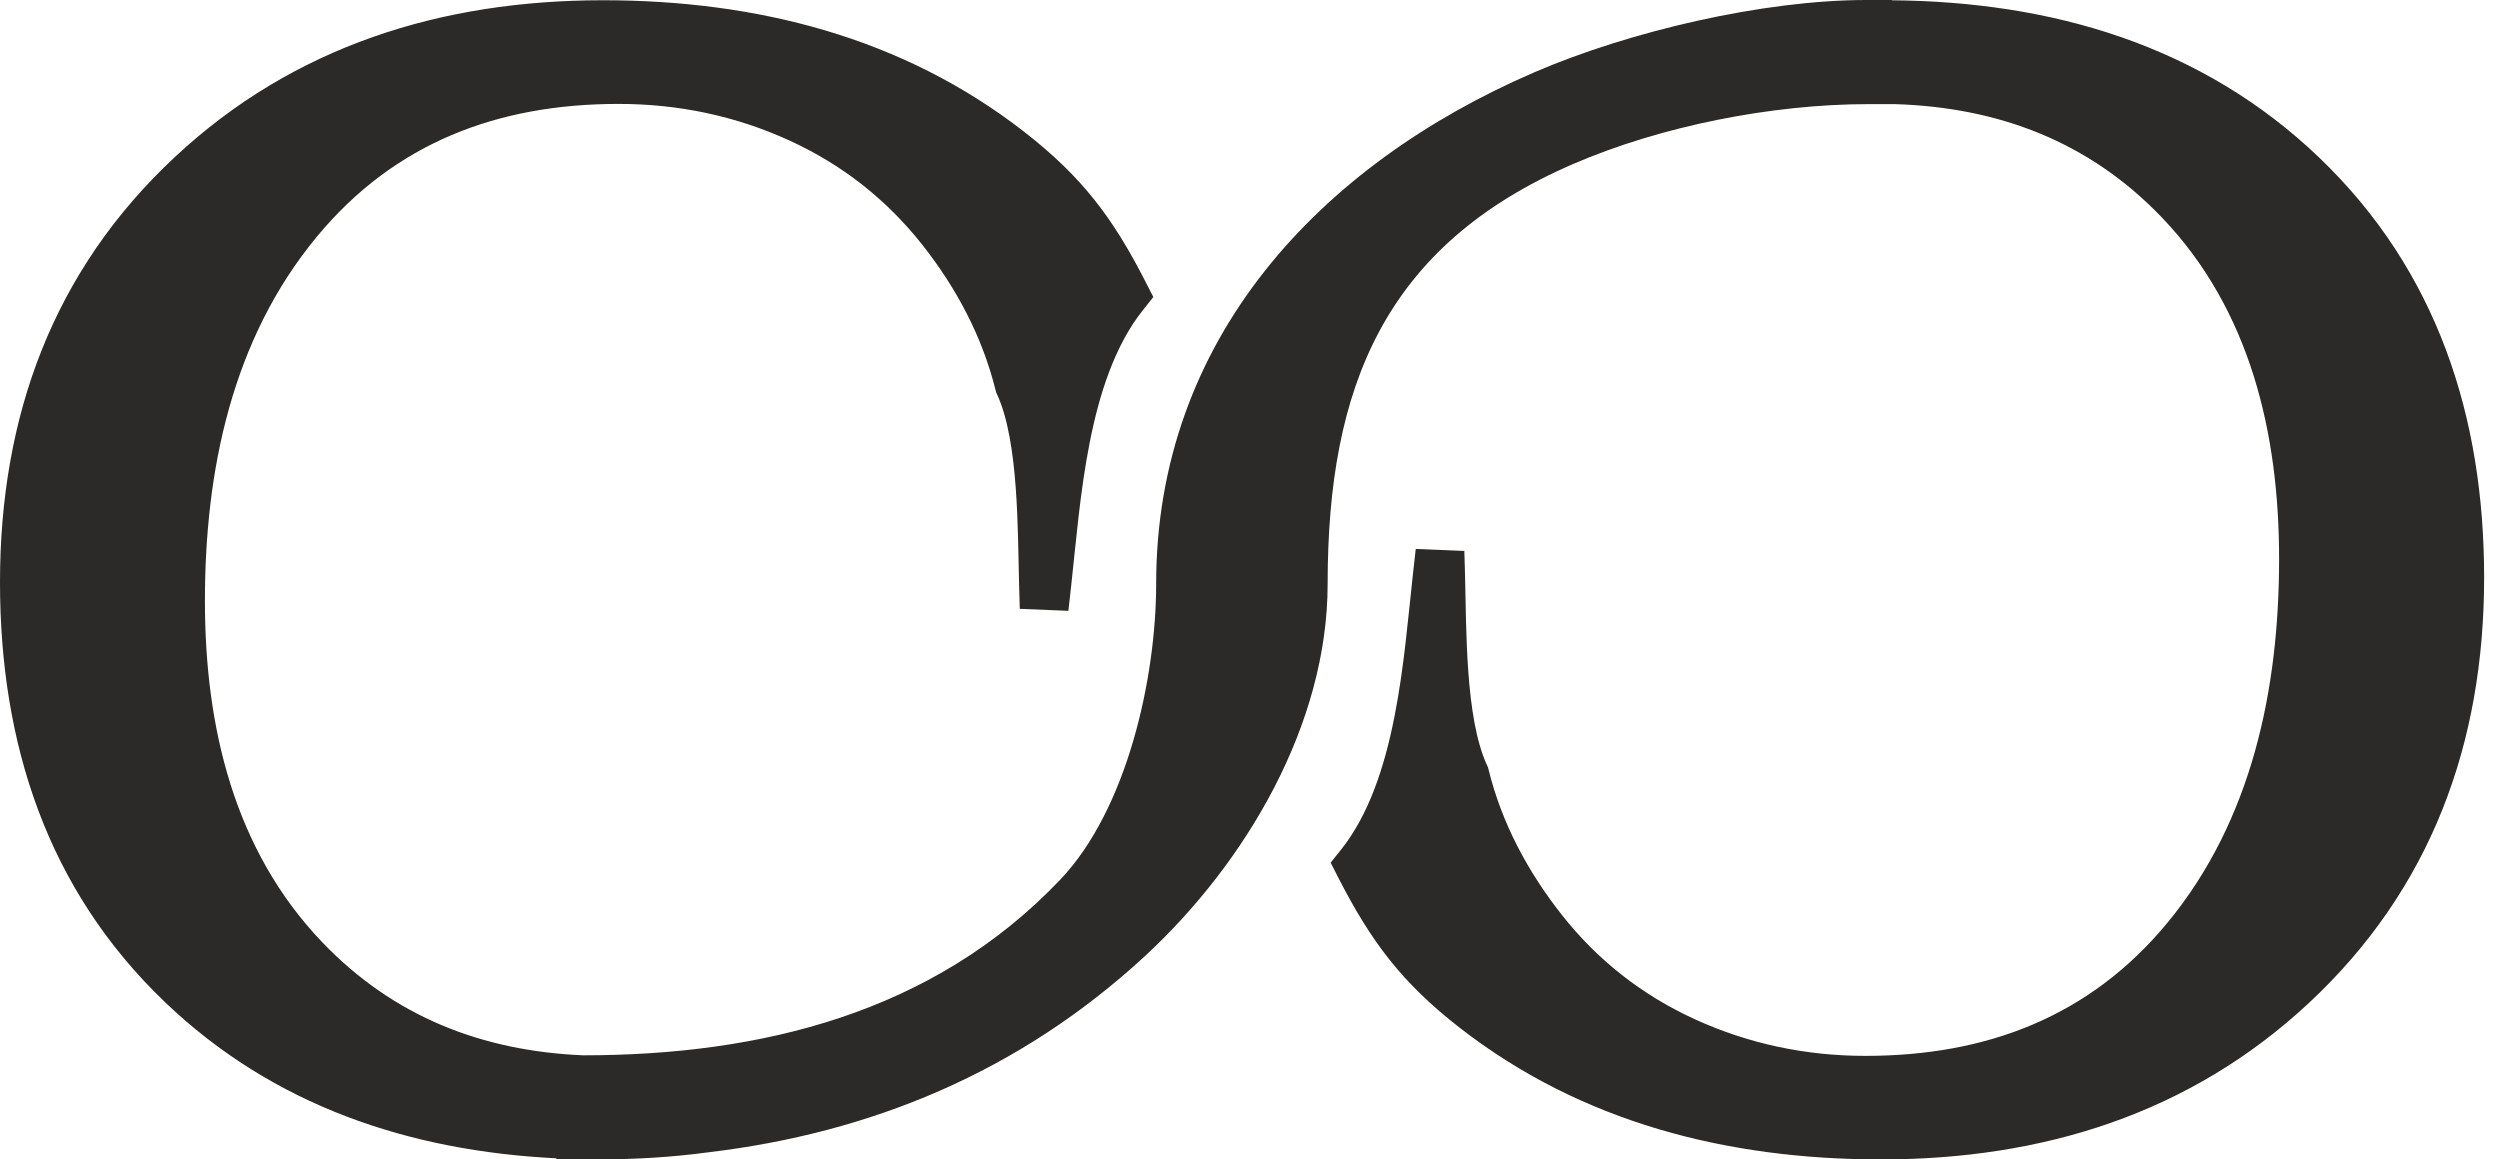 <?xml version="1.0" encoding="UTF-8"?> <svg xmlns="http://www.w3.org/2000/svg" width="69" height="32" viewBox="0 0 69 32" fill="none"><path fill-rule="evenodd" clip-rule="evenodd" d="M16.094 29.127C20.994 29.124 25.744 27.971 29.257 24.285C31.11 22.342 31.91 18.711 31.91 16.111C31.91 9.366 36.416 4.55 42.36 1.99C44.96 0.871 48.648 0 51.519 0H52.214L52.214 0.008C56.632 0.044 60.771 1.245 64.015 4.354C67.261 7.466 68.562 11.493 68.562 15.94C68.562 20.517 67.097 24.539 63.727 27.681C60.442 30.744 56.372 32 51.919 32C47.694 32 43.659 30.989 40.288 28.366C38.697 27.127 37.849 26.002 36.937 24.223L36.726 23.81L37.015 23.448C38.548 21.521 38.737 18.183 39 15.817L39.075 15.15L40.416 15.206L40.435 15.877C40.474 17.356 40.44 19.814 41.04 21.117L41.069 21.178L41.085 21.244C41.451 22.723 42.165 24.055 43.104 25.247C44.093 26.504 45.321 27.464 46.775 28.13C48.268 28.813 49.845 29.142 51.488 29.142C54.821 29.142 57.675 28.065 59.819 25.471C62.157 22.64 62.903 19.017 62.903 15.423C62.903 11.969 62.113 8.554 59.663 5.997C57.66 3.908 55.165 2.964 52.303 2.874H51.57C48.907 2.874 45.842 3.478 43.413 4.529C38.214 6.778 36.643 10.68 36.643 16.111C36.643 19.996 34.386 23.814 31.595 26.393C28.124 29.597 24.024 31.27 19.556 31.803C18.578 31.935 17.575 31.998 16.554 31.998C16.424 31.998 16.295 31.997 16.165 31.995H15.355V31.969C11.31 31.769 7.546 30.527 4.545 27.651C1.298 24.541 0 20.514 0 16.069C0 11.49 1.462 7.468 4.835 4.326C8.12 1.264 12.19 0.007 16.642 0.007C20.867 0.007 24.901 1.017 28.272 3.641C29.863 4.88 30.713 6.005 31.621 7.785L31.832 8.198L31.544 8.56C30.011 10.486 29.824 13.827 29.562 16.192L29.487 16.859L28.146 16.804L28.127 16.133C28.086 14.656 28.119 12.192 27.522 10.892L27.494 10.831L27.477 10.765C27.109 9.286 26.399 7.954 25.459 6.76C24.467 5.503 23.243 4.543 21.787 3.877C20.293 3.194 18.715 2.868 17.071 2.868C13.736 2.868 10.885 3.943 8.74 6.539C6.4 9.369 5.656 12.991 5.656 16.584C5.656 20.039 6.448 23.453 8.898 26.01C10.864 28.06 13.299 29.007 16.094 29.127Z" fill="#2B2A29"></path></svg> 